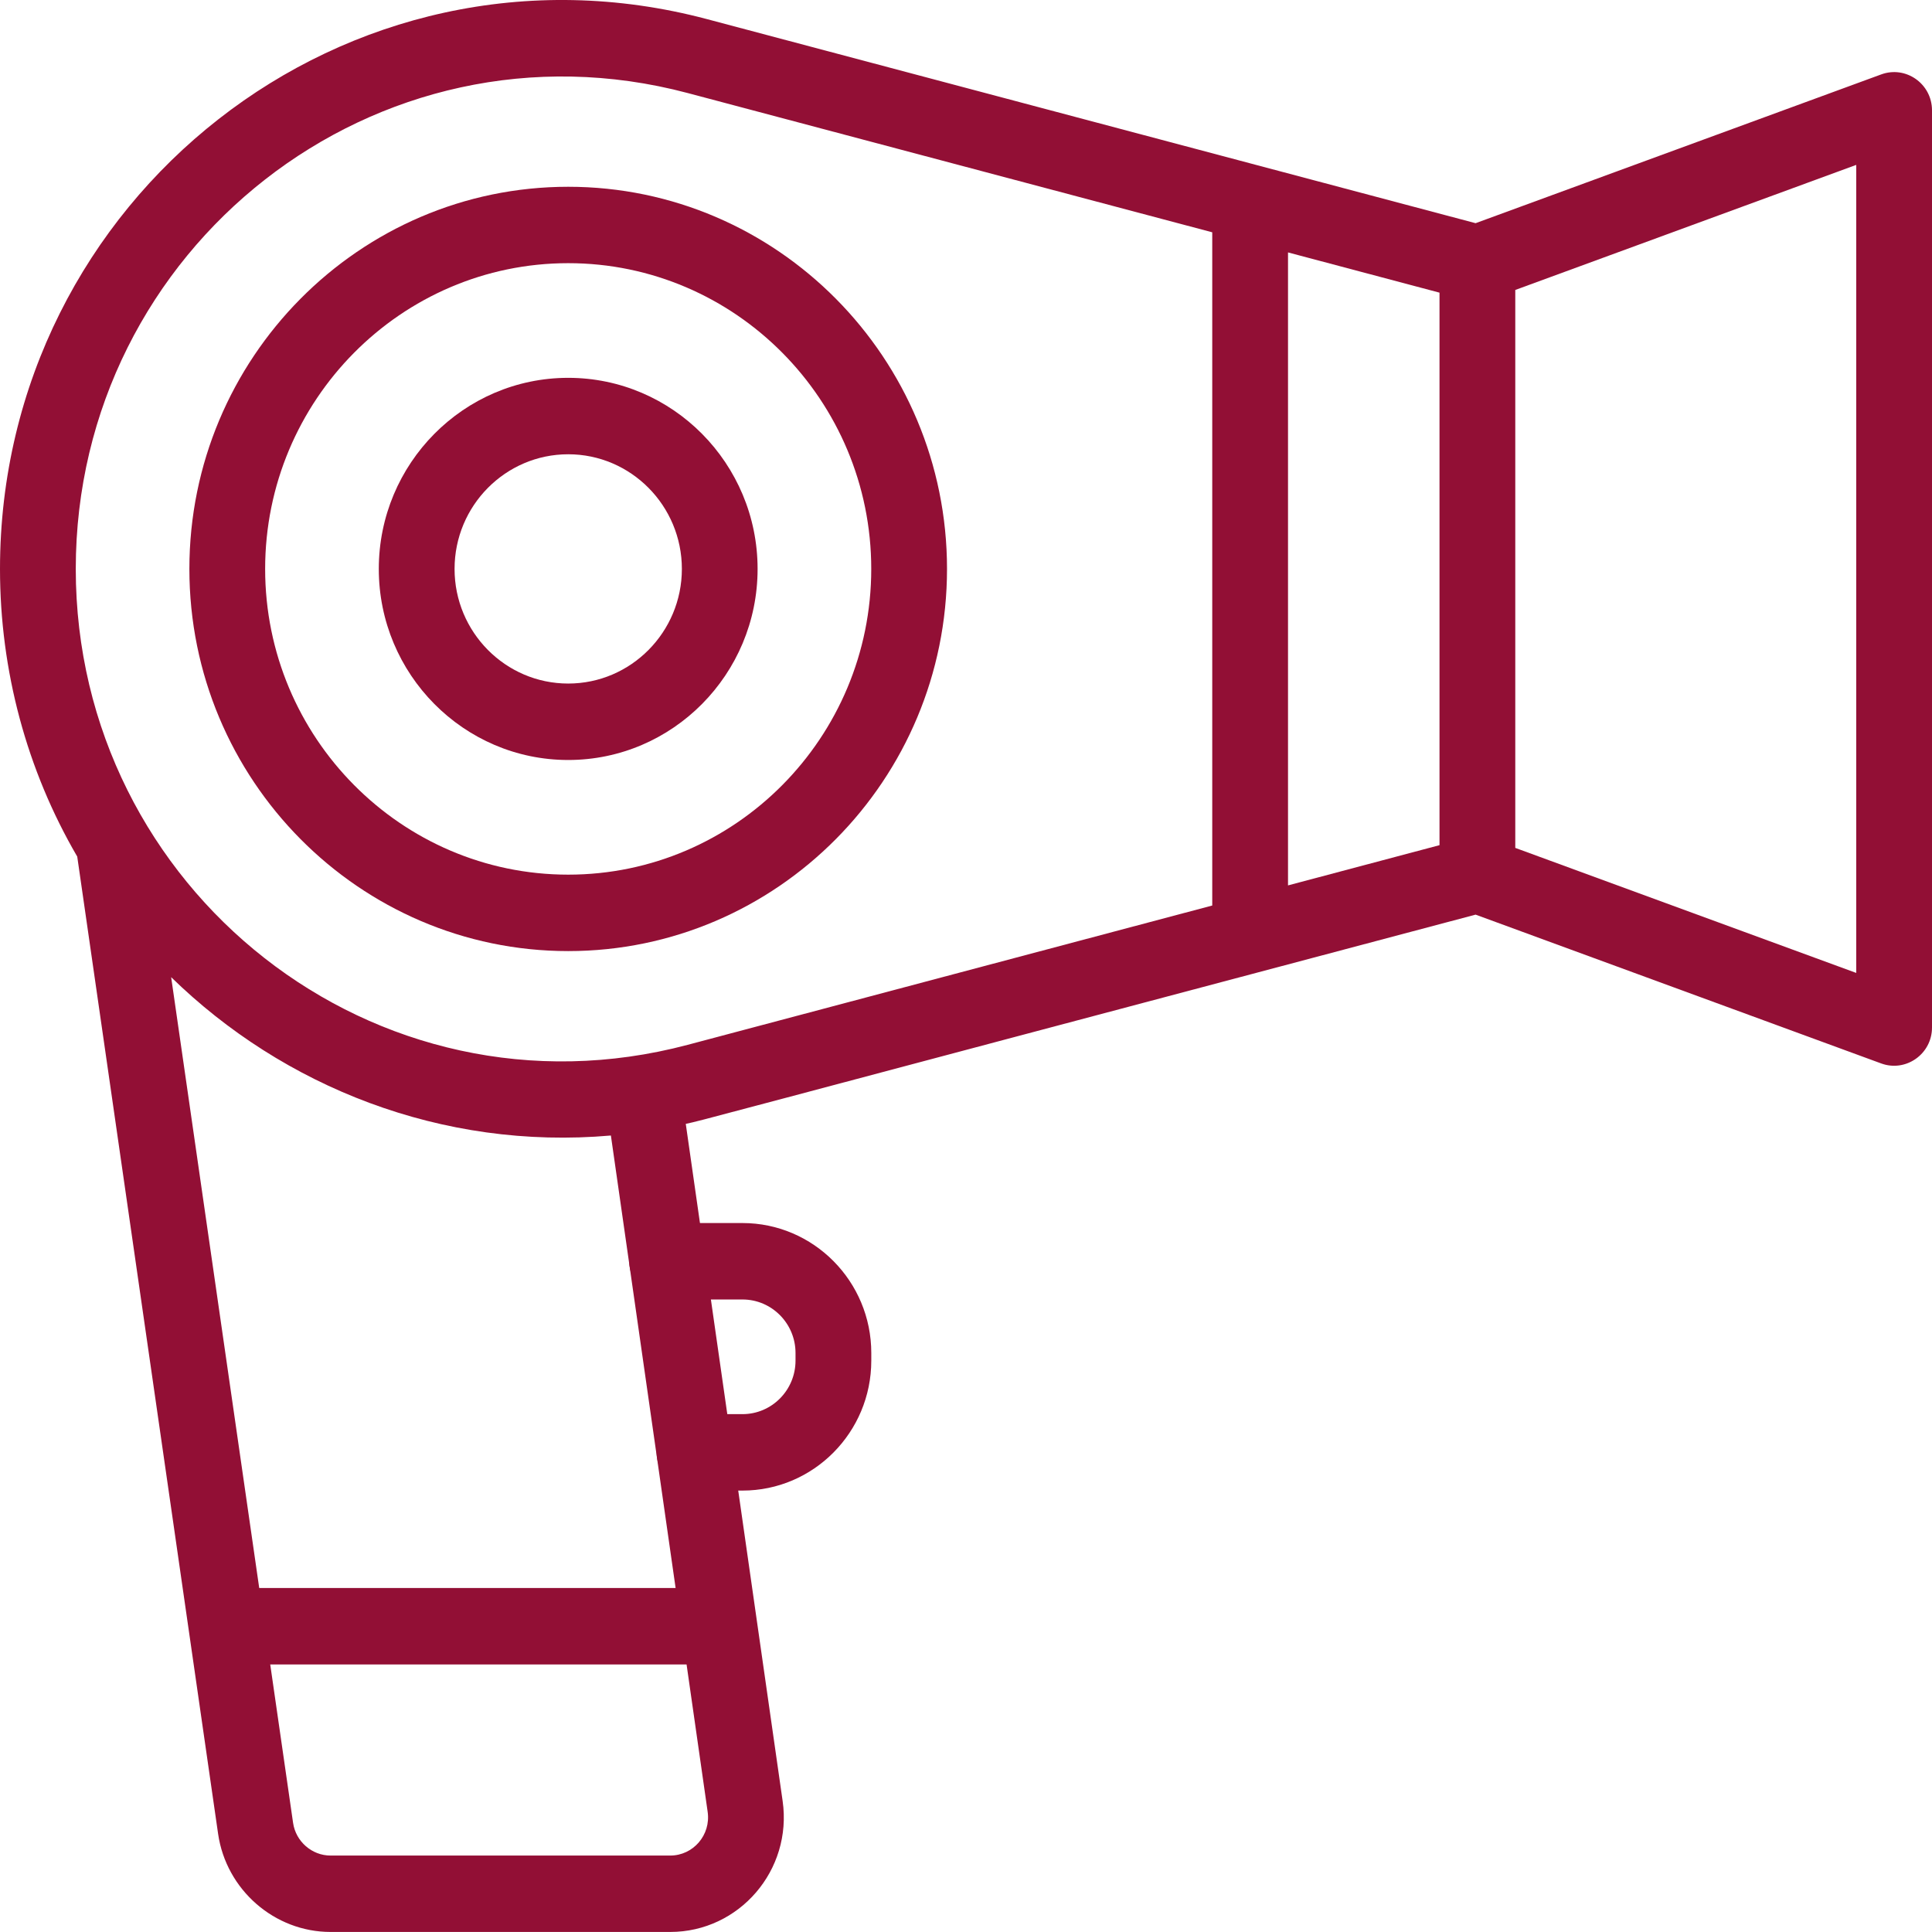 <svg width="46" height="46" viewBox="0 0 46 46" fill="none" xmlns="http://www.w3.org/2000/svg">
<g clip-path="url(#clip0_3_251)">
<path d="M17.678 29.12H15.884C15.386 29.12 14.982 29.528 14.982 30.03C14.982 30.533 15.386 30.94 15.884 30.94H17.678C18.375 30.94 18.941 31.512 18.941 32.214V32.396C18.941 33.099 18.375 33.67 17.678 33.67H16.536C16.038 33.67 15.634 34.077 15.634 34.58C15.634 35.082 16.038 35.49 16.536 35.49H17.678C19.369 35.49 20.745 34.102 20.745 32.396V32.214C20.745 30.508 19.369 29.12 17.678 29.12Z" fill="#920F35"/>
<path d="M22.548 13.546C22.548 8.528 18.502 4.447 13.529 4.447C8.555 4.447 4.509 8.528 4.509 13.546C4.509 18.563 8.555 22.645 13.529 22.645C18.502 22.645 22.548 18.563 22.548 13.546ZM13.529 20.825C9.55 20.825 6.313 17.559 6.313 13.546C6.313 9.532 9.55 6.266 13.529 6.266C17.508 6.266 20.744 9.532 20.744 13.546C20.744 17.559 17.508 20.825 13.529 20.825Z" fill="#920F35"/>
<path d="M13.529 8.996C11.042 8.996 9.019 11.037 9.019 13.546C9.019 16.054 11.042 18.095 13.529 18.095C16.015 18.095 18.038 16.054 18.038 13.546C18.038 11.037 16.015 8.996 13.529 8.996ZM13.529 16.275C12.037 16.275 10.823 15.051 10.823 13.546C10.823 12.04 12.037 10.816 13.529 10.816C15.021 10.816 16.235 12.04 16.235 13.546C16.235 15.051 15.021 16.275 13.529 16.275Z" fill="#920F35"/>
<path d="M44.79 1.772L35.133 5.314L16.832 0.455C8.262 -1.819 0 4.72 0 13.546C0 15.969 0.636 18.332 1.839 20.395L5.193 43.663C5.385 44.995 6.536 45.999 7.87 45.999H15.957C17.602 45.999 18.87 44.527 18.634 42.88L16.328 26.759C16.875 26.636 15.746 26.92 35.133 21.777L44.79 25.32C45.376 25.535 46 25.096 46 24.465V2.627C46 1.996 45.378 1.556 44.79 1.772ZM34.274 20.123L30.667 21.081V6.01L34.274 6.968V20.123ZM14.545 27.036L16.086 37.81H6.172L4.075 23.266C6.741 25.869 10.512 27.39 14.545 27.036ZM15.957 44.18H7.87C7.426 44.18 7.042 43.845 6.978 43.401L6.434 39.63H16.347L16.849 43.139C16.928 43.69 16.506 44.18 15.957 44.18ZM16.373 24.877C8.935 26.849 1.804 21.178 1.804 13.546C1.804 5.901 8.961 0.248 16.373 2.215L28.863 5.531V21.56L16.373 24.877ZM44.196 23.165L36.078 20.188V6.904L44.196 3.926V23.165Z" fill="#920F35"/>
</g>
<defs>
<clipPath id="clip0_3_251">
<rect width="46" height="46" fill="white"/>
</clipPath>
</defs>
</svg>
